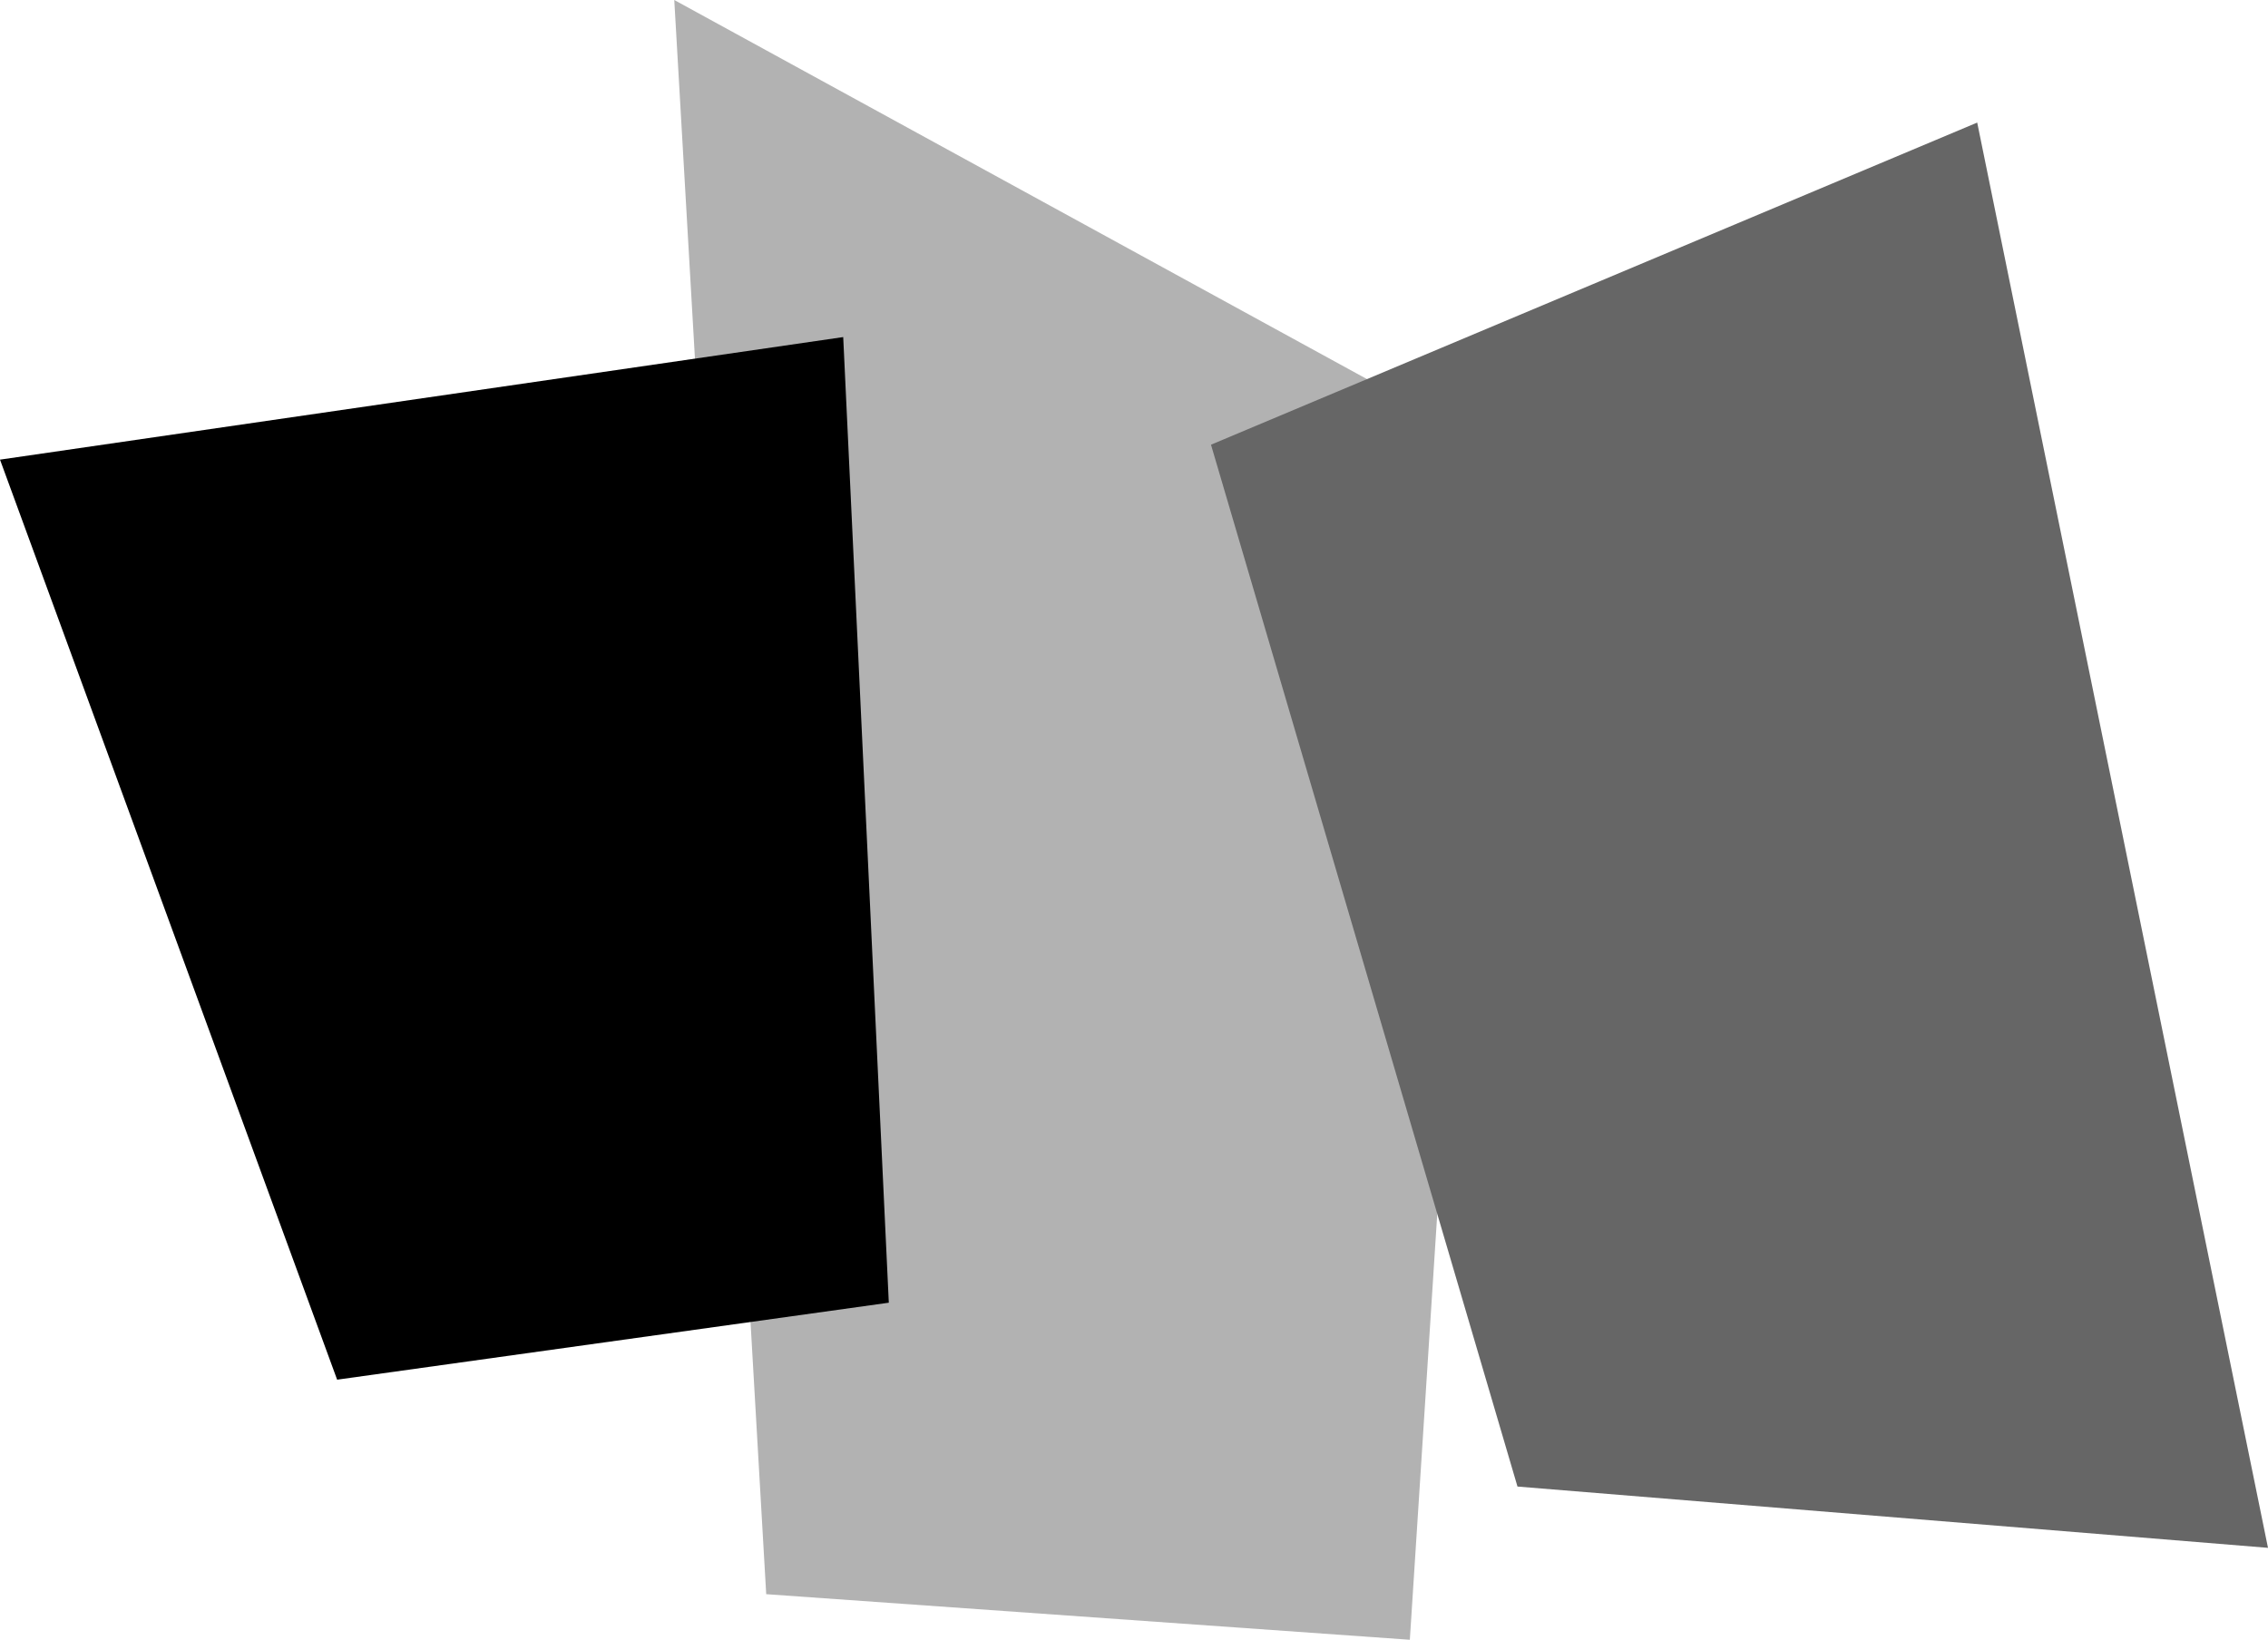 <?xml version="1.0" encoding="UTF-8" standalone="no"?>
<svg
   version="1.0"
   width="129.724mm"
   height="93.803mm"
   id="svg3"
   sodipodi:docname="Shape 365.wmf"
   xmlns:inkscape="http://www.inkscape.org/namespaces/inkscape"
   xmlns:sodipodi="http://sodipodi.sourceforge.net/DTD/sodipodi-0.dtd"
   xmlns="http://www.w3.org/2000/svg"
   xmlns:svg="http://www.w3.org/2000/svg">
  <sodipodi:namedview
     id="namedview3"
     pagecolor="#ffffff"
     bordercolor="#000000"
     borderopacity="0.25"
     inkscape:showpageshadow="2"
     inkscape:pageopacity="0.0"
     inkscape:pagecheckerboard="0"
     inkscape:deskcolor="#d1d1d1"
     inkscape:document-units="mm" />
  <defs
     id="defs1">
    <pattern
       id="WMFhbasepattern"
       patternUnits="userSpaceOnUse"
       width="6"
       height="6"
       x="0"
       y="0" />
  </defs>
  <path
     style="fill:#b2b2b2;fill-opacity:1;fill-rule:evenodd;stroke:none"
     d="m 145.763,0 19.877,344.674 139.137,9.857 16.645,-258.385 z"
     id="path1" />
  <path
     style="fill:#666666;fill-opacity:1;fill-rule:evenodd;stroke:none"
     d="M 427.432,26.501 261.792,96.147 328.048,321.405 490.294,334.656 Z"
     id="path2" />
  <path
     style="fill:#000000;fill-opacity:1;fill-rule:evenodd;stroke:none"
     d="M 0,99.379 182.285,72.878 192.142,281.654 72.882,298.298 Z"
     id="path3" />
</svg>
